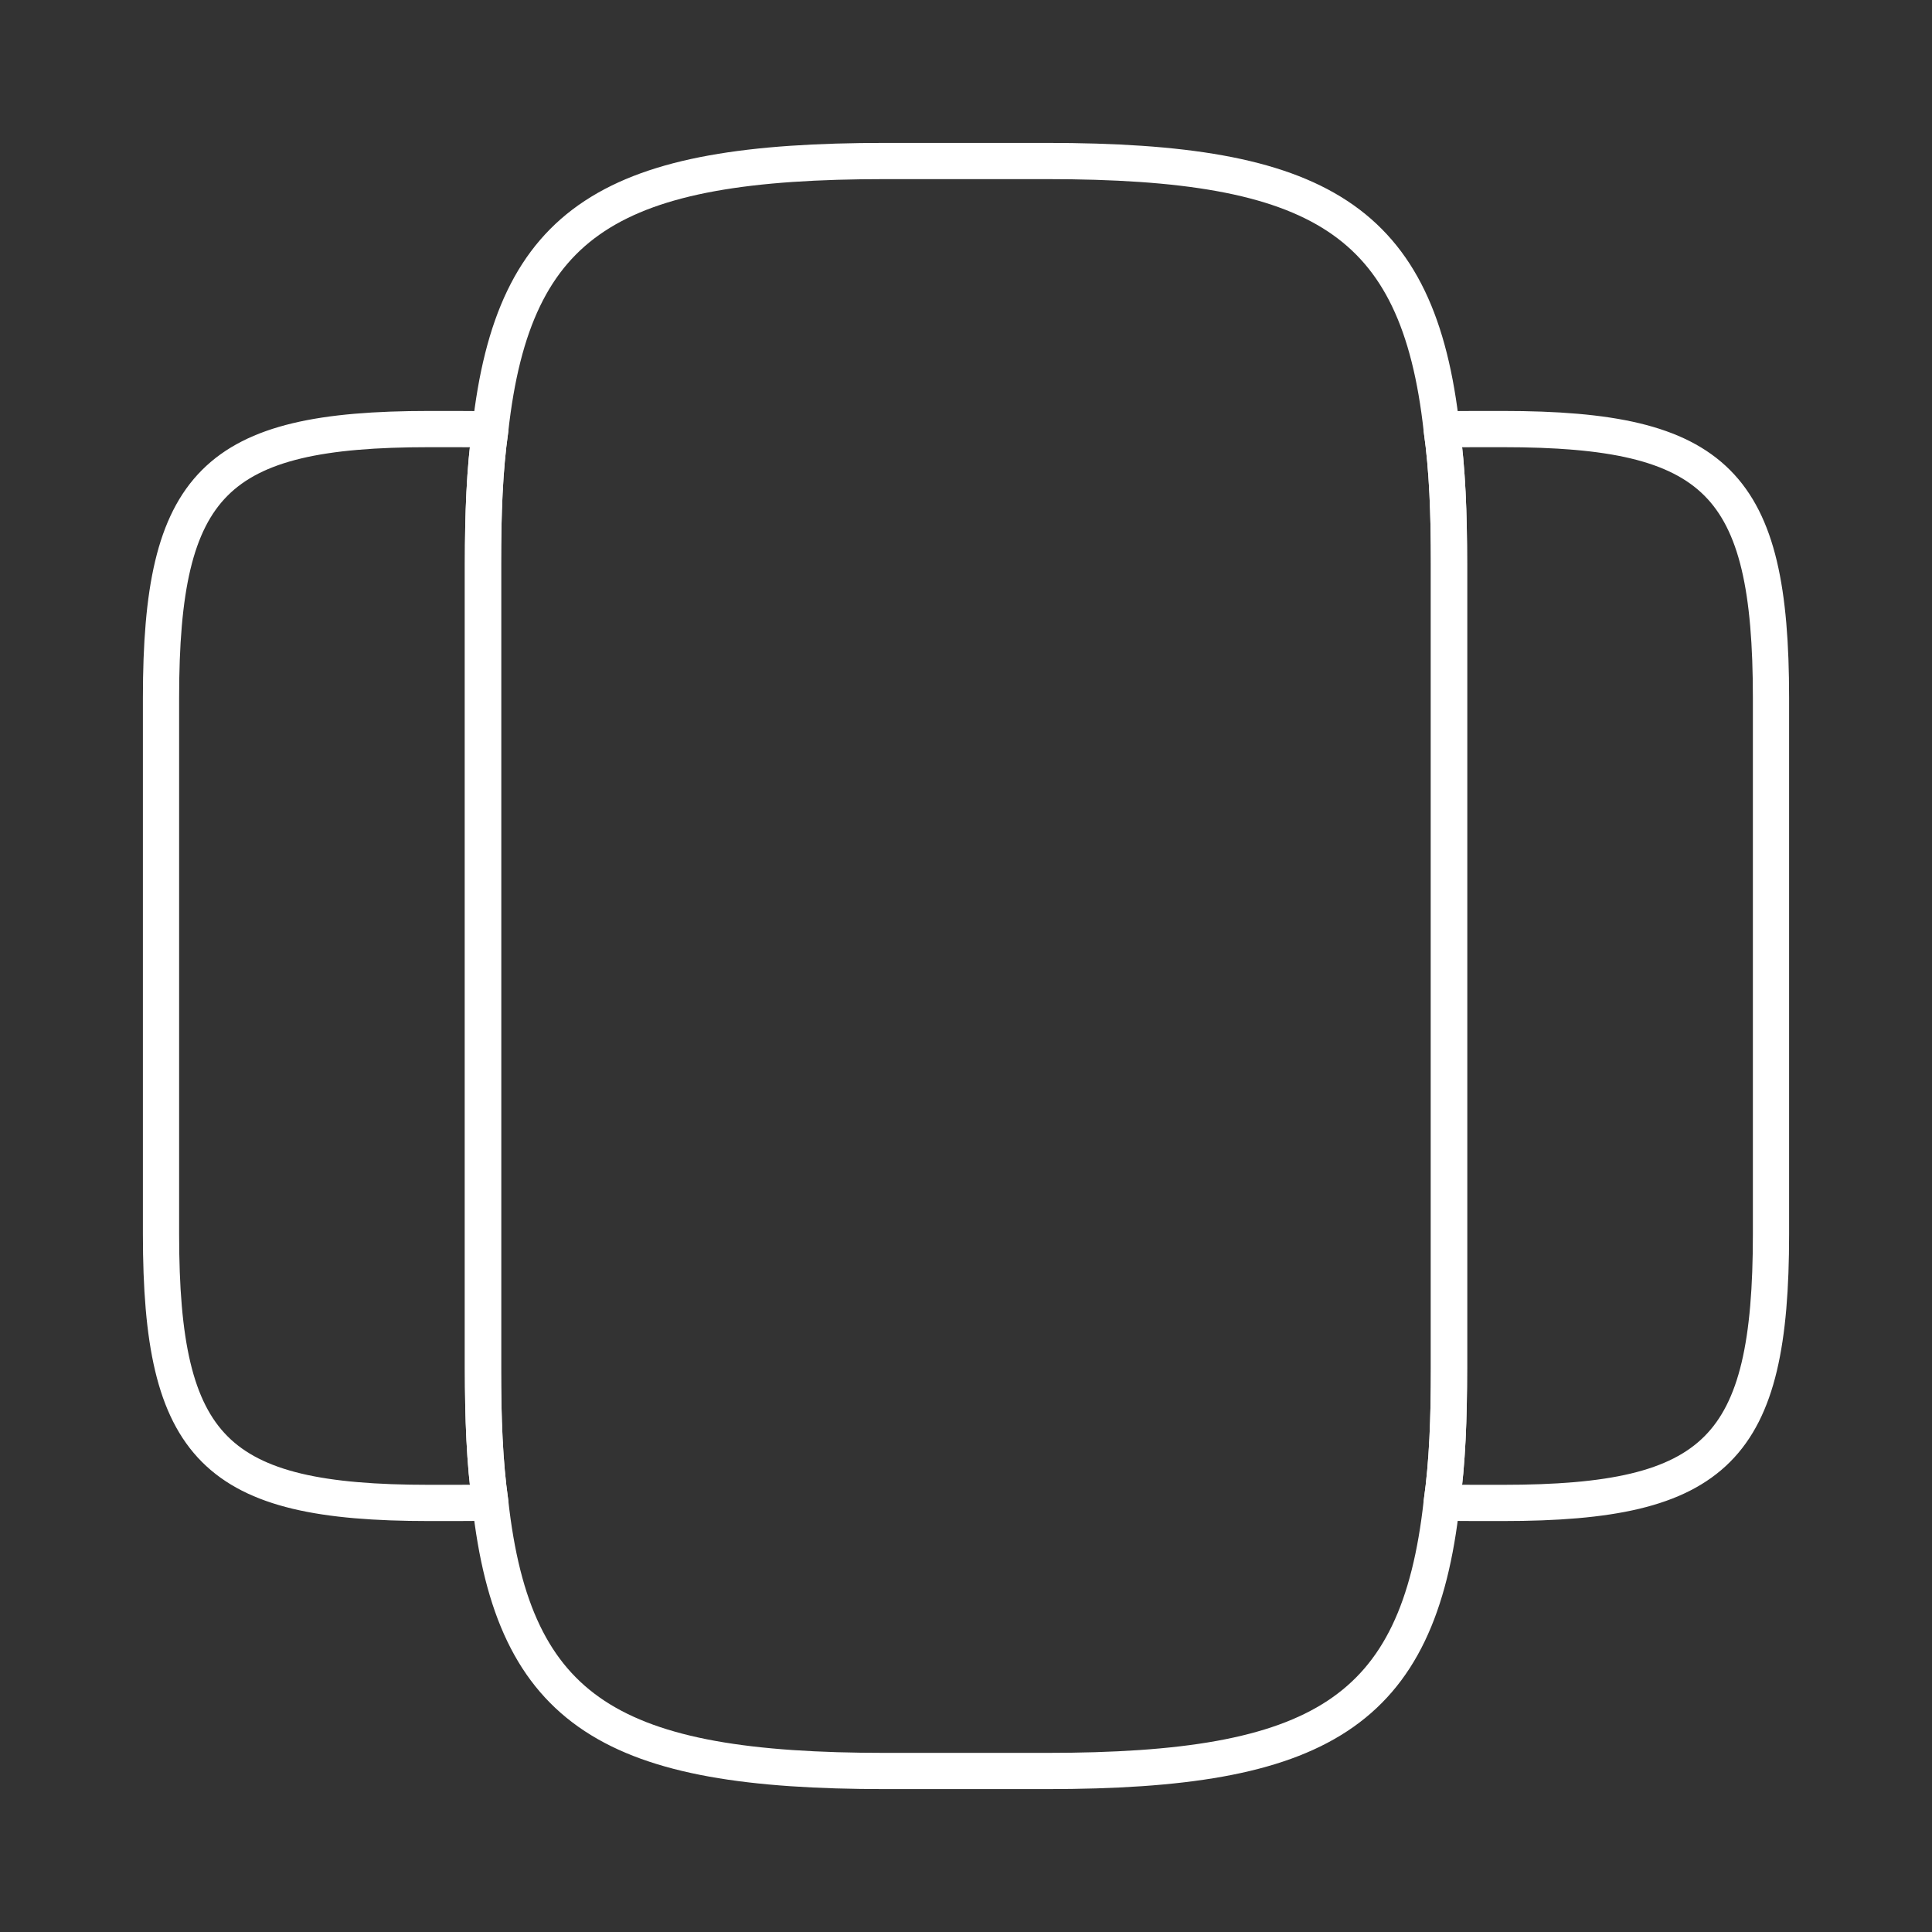 <svg width="80" height="80" viewBox="0 0 80 80" fill="none" xmlns="http://www.w3.org/2000/svg"><rect x="0" y="0" width="80" height="80" fill="#333333" stroke="none"/><path d="M60 23.333v33.334c0 2.066-.067 3.9-.3 5.533-.967 8.766-5.1 11.133-16.367 11.133h-6.666c-11.267 0-15.4-2.367-16.367-11.133-.233-1.634-.3-3.467-.3-5.534V23.334c0-2.066.067-3.9.3-5.533.967-8.767 5.1-11.134 16.367-11.134h6.666c11.267 0 15.4 2.367 16.367 11.134.233 1.633.3 3.466.3 5.533z" stroke="#fff" stroke-width="1.5" stroke-linecap="round" stroke-linejoin="round"/><path d="M20 56.667c0 2.066.067 3.9.3 5.533-.467.033-.9.033-1.4.033h-1.133C8.9 62.233 6.667 60 6.667 51.1V28.9c0-8.9 2.233-11.133 11.1-11.133H18.9c.5 0 .933 0 1.4.033-.233 1.633-.3 3.467-.3 5.533v33.334zM73.333 28.9v22.2c0 8.9-2.233 11.133-11.1 11.133H61.1c-.5 0-.933 0-1.4-.033.233-1.633.3-3.467.3-5.533V23.333c0-2.066-.067-3.9-.3-5.533.467-.033.9-.033 1.4-.033h1.133c8.867 0 11.1 2.233 11.1 11.133z" stroke="#fff" stroke-width="1.5" stroke-linecap="round" stroke-linejoin="round"/></svg>